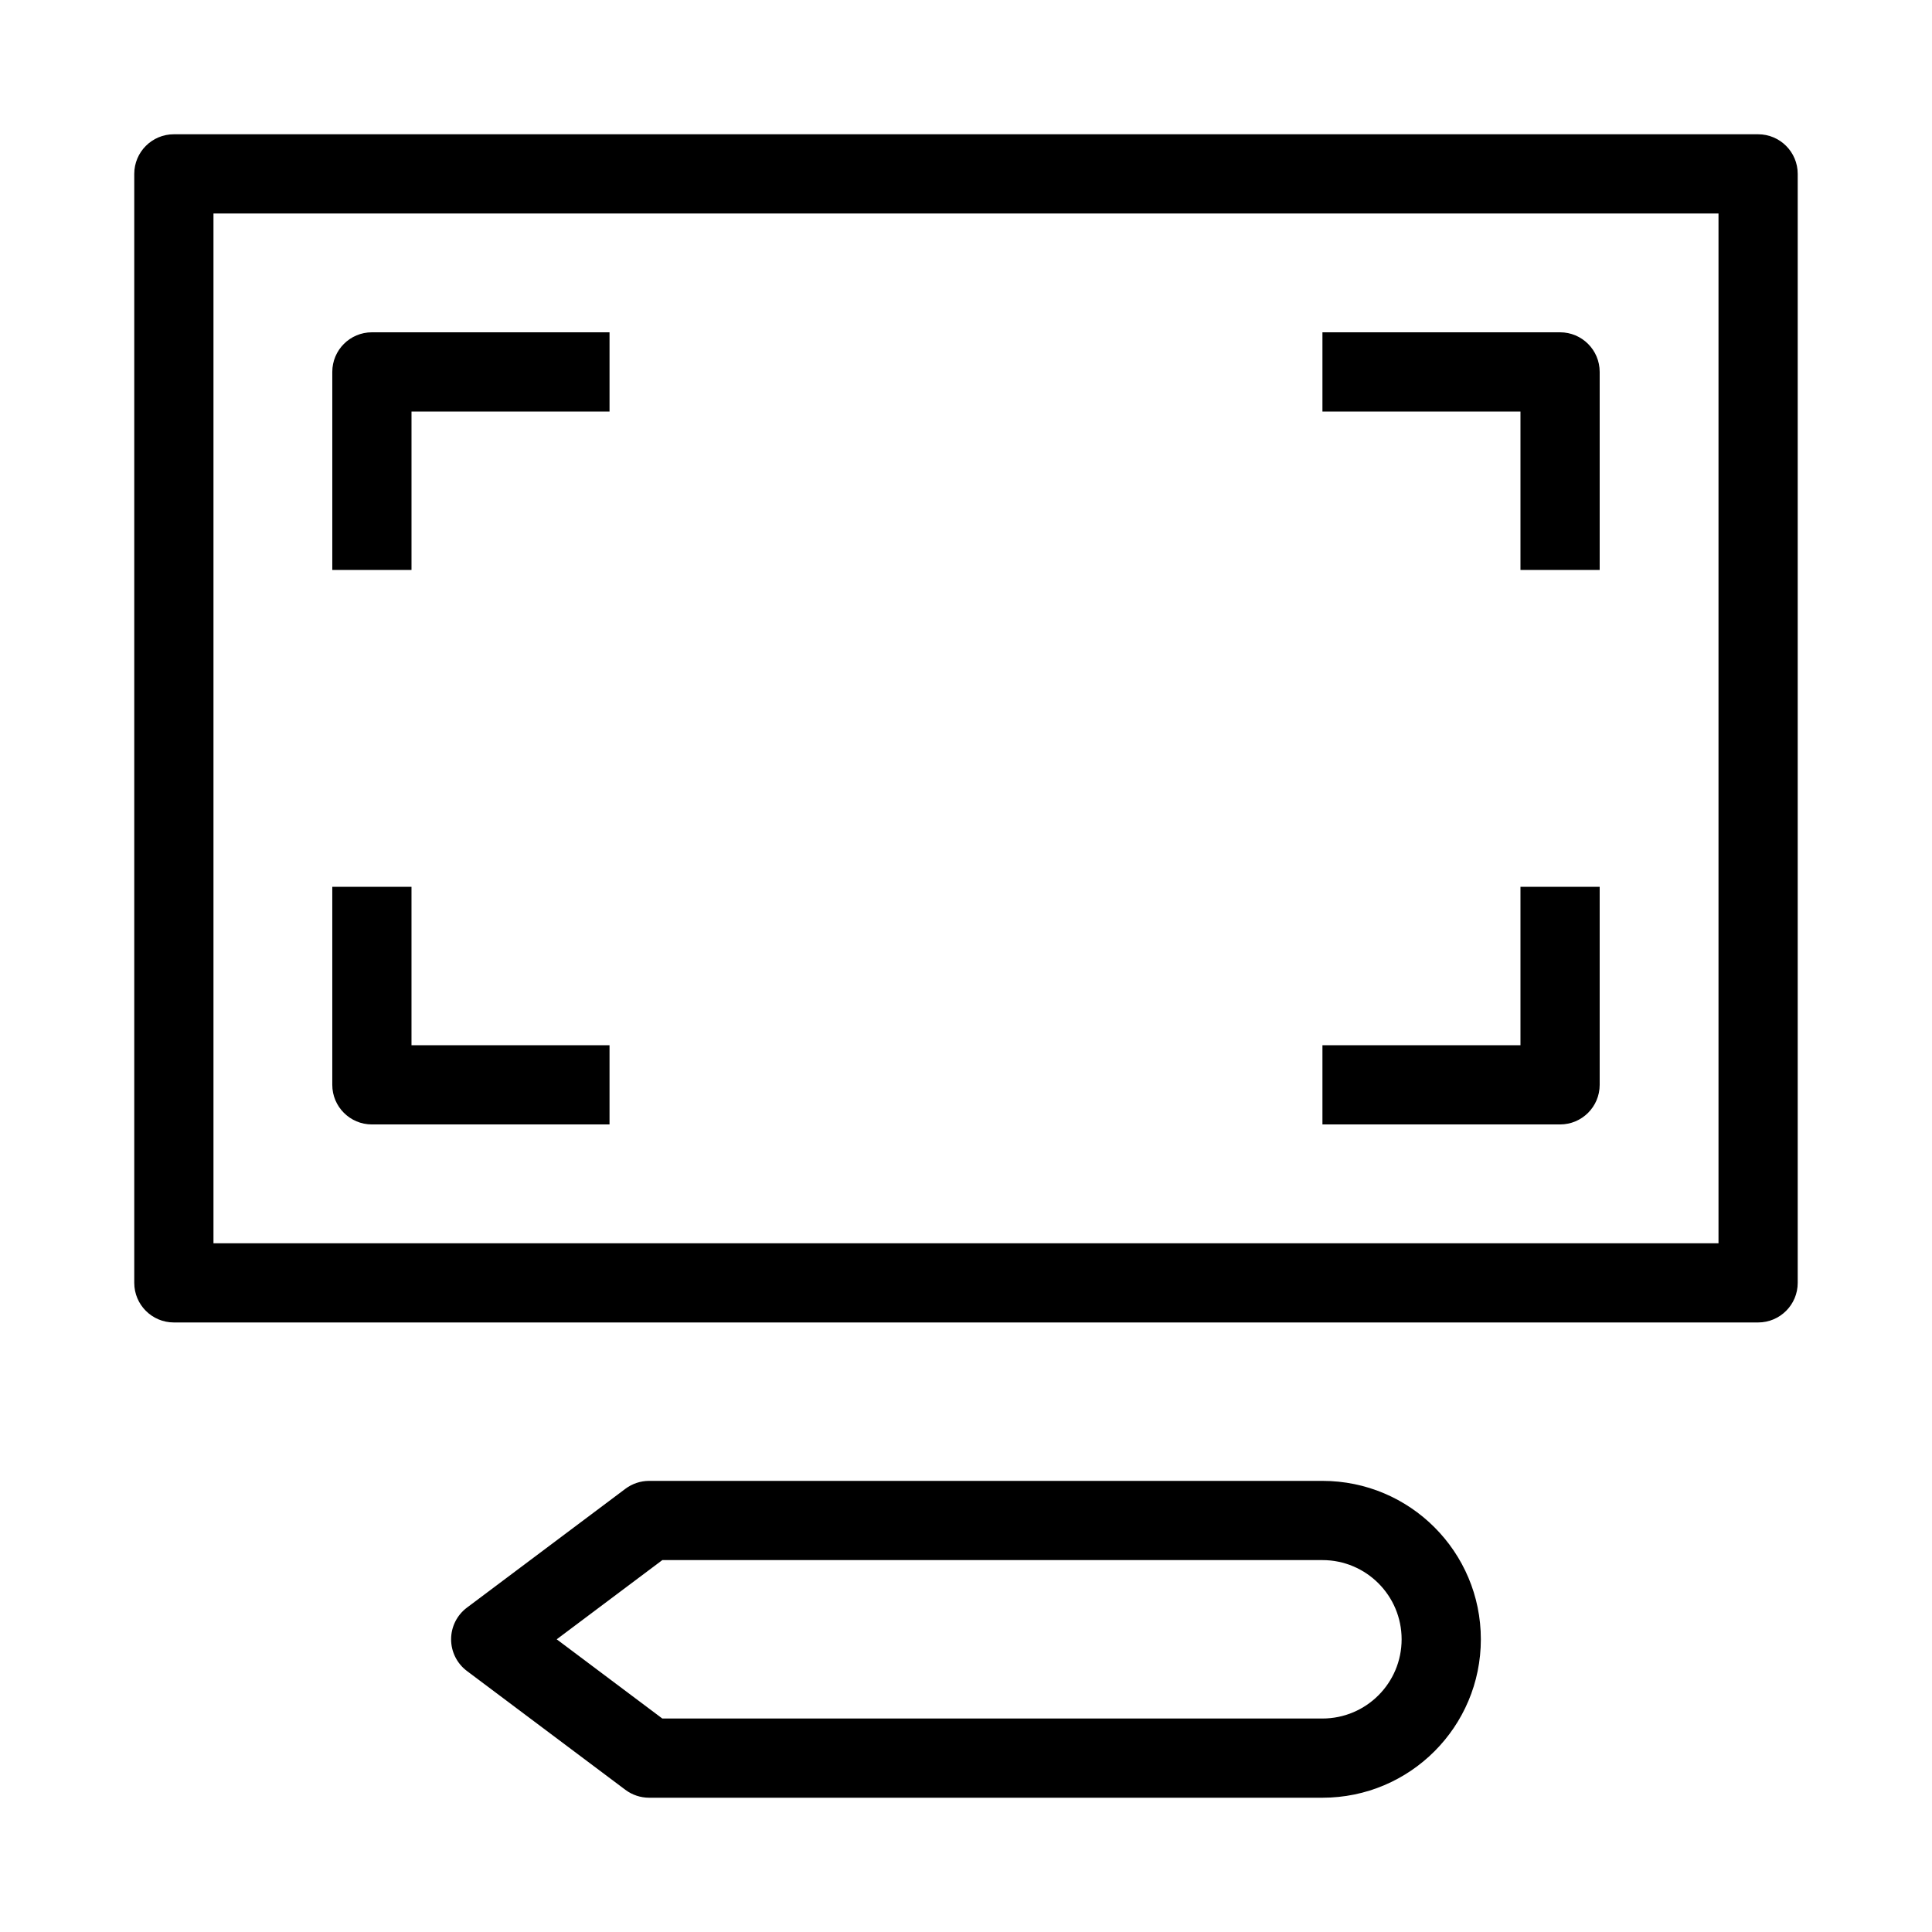 <?xml version="1.0" encoding="UTF-8"?>
<!-- Uploaded to: SVG Repo, www.svgrepo.com, Generator: SVG Repo Mixer Tools -->
<svg fill="#000000" width="800px" height="800px" version="1.1" viewBox="144 144 512 512" xmlns="http://www.w3.org/2000/svg">
 <g fill-rule="evenodd">
  <path d="m179.58 190.08c0-5.797 4.699-10.496 10.496-10.496h419.84c5.797 0 10.496 4.699 10.496 10.496v293.89c0 5.797-4.699 10.496-10.496 10.496h-419.84c-5.797 0-10.496-4.699-10.496-10.496zm20.992 10.496v272.9h398.85v-272.9z"/>
  <path d="m232.06 242.56c0-5.797 4.699-10.496 10.496-10.496h62.977v20.992h-52.48v41.984h-20.992zm314.88 10.496h-52.48v-20.992h62.977c5.797 0 10.496 4.699 10.496 10.496v52.48h-20.992zm-293.89 167.94v-41.984h-20.992v52.48c0 5.793 4.699 10.496 10.496 10.496h62.977v-20.992zm293.89 0v-41.984h20.992v52.48c0 5.793-4.699 10.496-10.496 10.496h-62.977v-20.992z"/>
  <path d="m309.73 538.55c1.816-1.363 4.023-2.102 6.297-2.102h178.43c23.191 0 41.984 18.797 41.984 41.984s-18.793 41.984-41.984 41.984h-178.43c-2.273 0-4.481-0.734-6.297-2.098l-41.984-31.488c-2.644-1.98-4.199-5.094-4.199-8.398 0-3.305 1.555-6.414 4.199-8.395zm9.793 18.891-27.988 20.992 27.988 20.992h174.93c11.598 0 20.992-9.398 20.992-20.992s-9.395-20.992-20.992-20.992z"/>
 </g>
</svg>